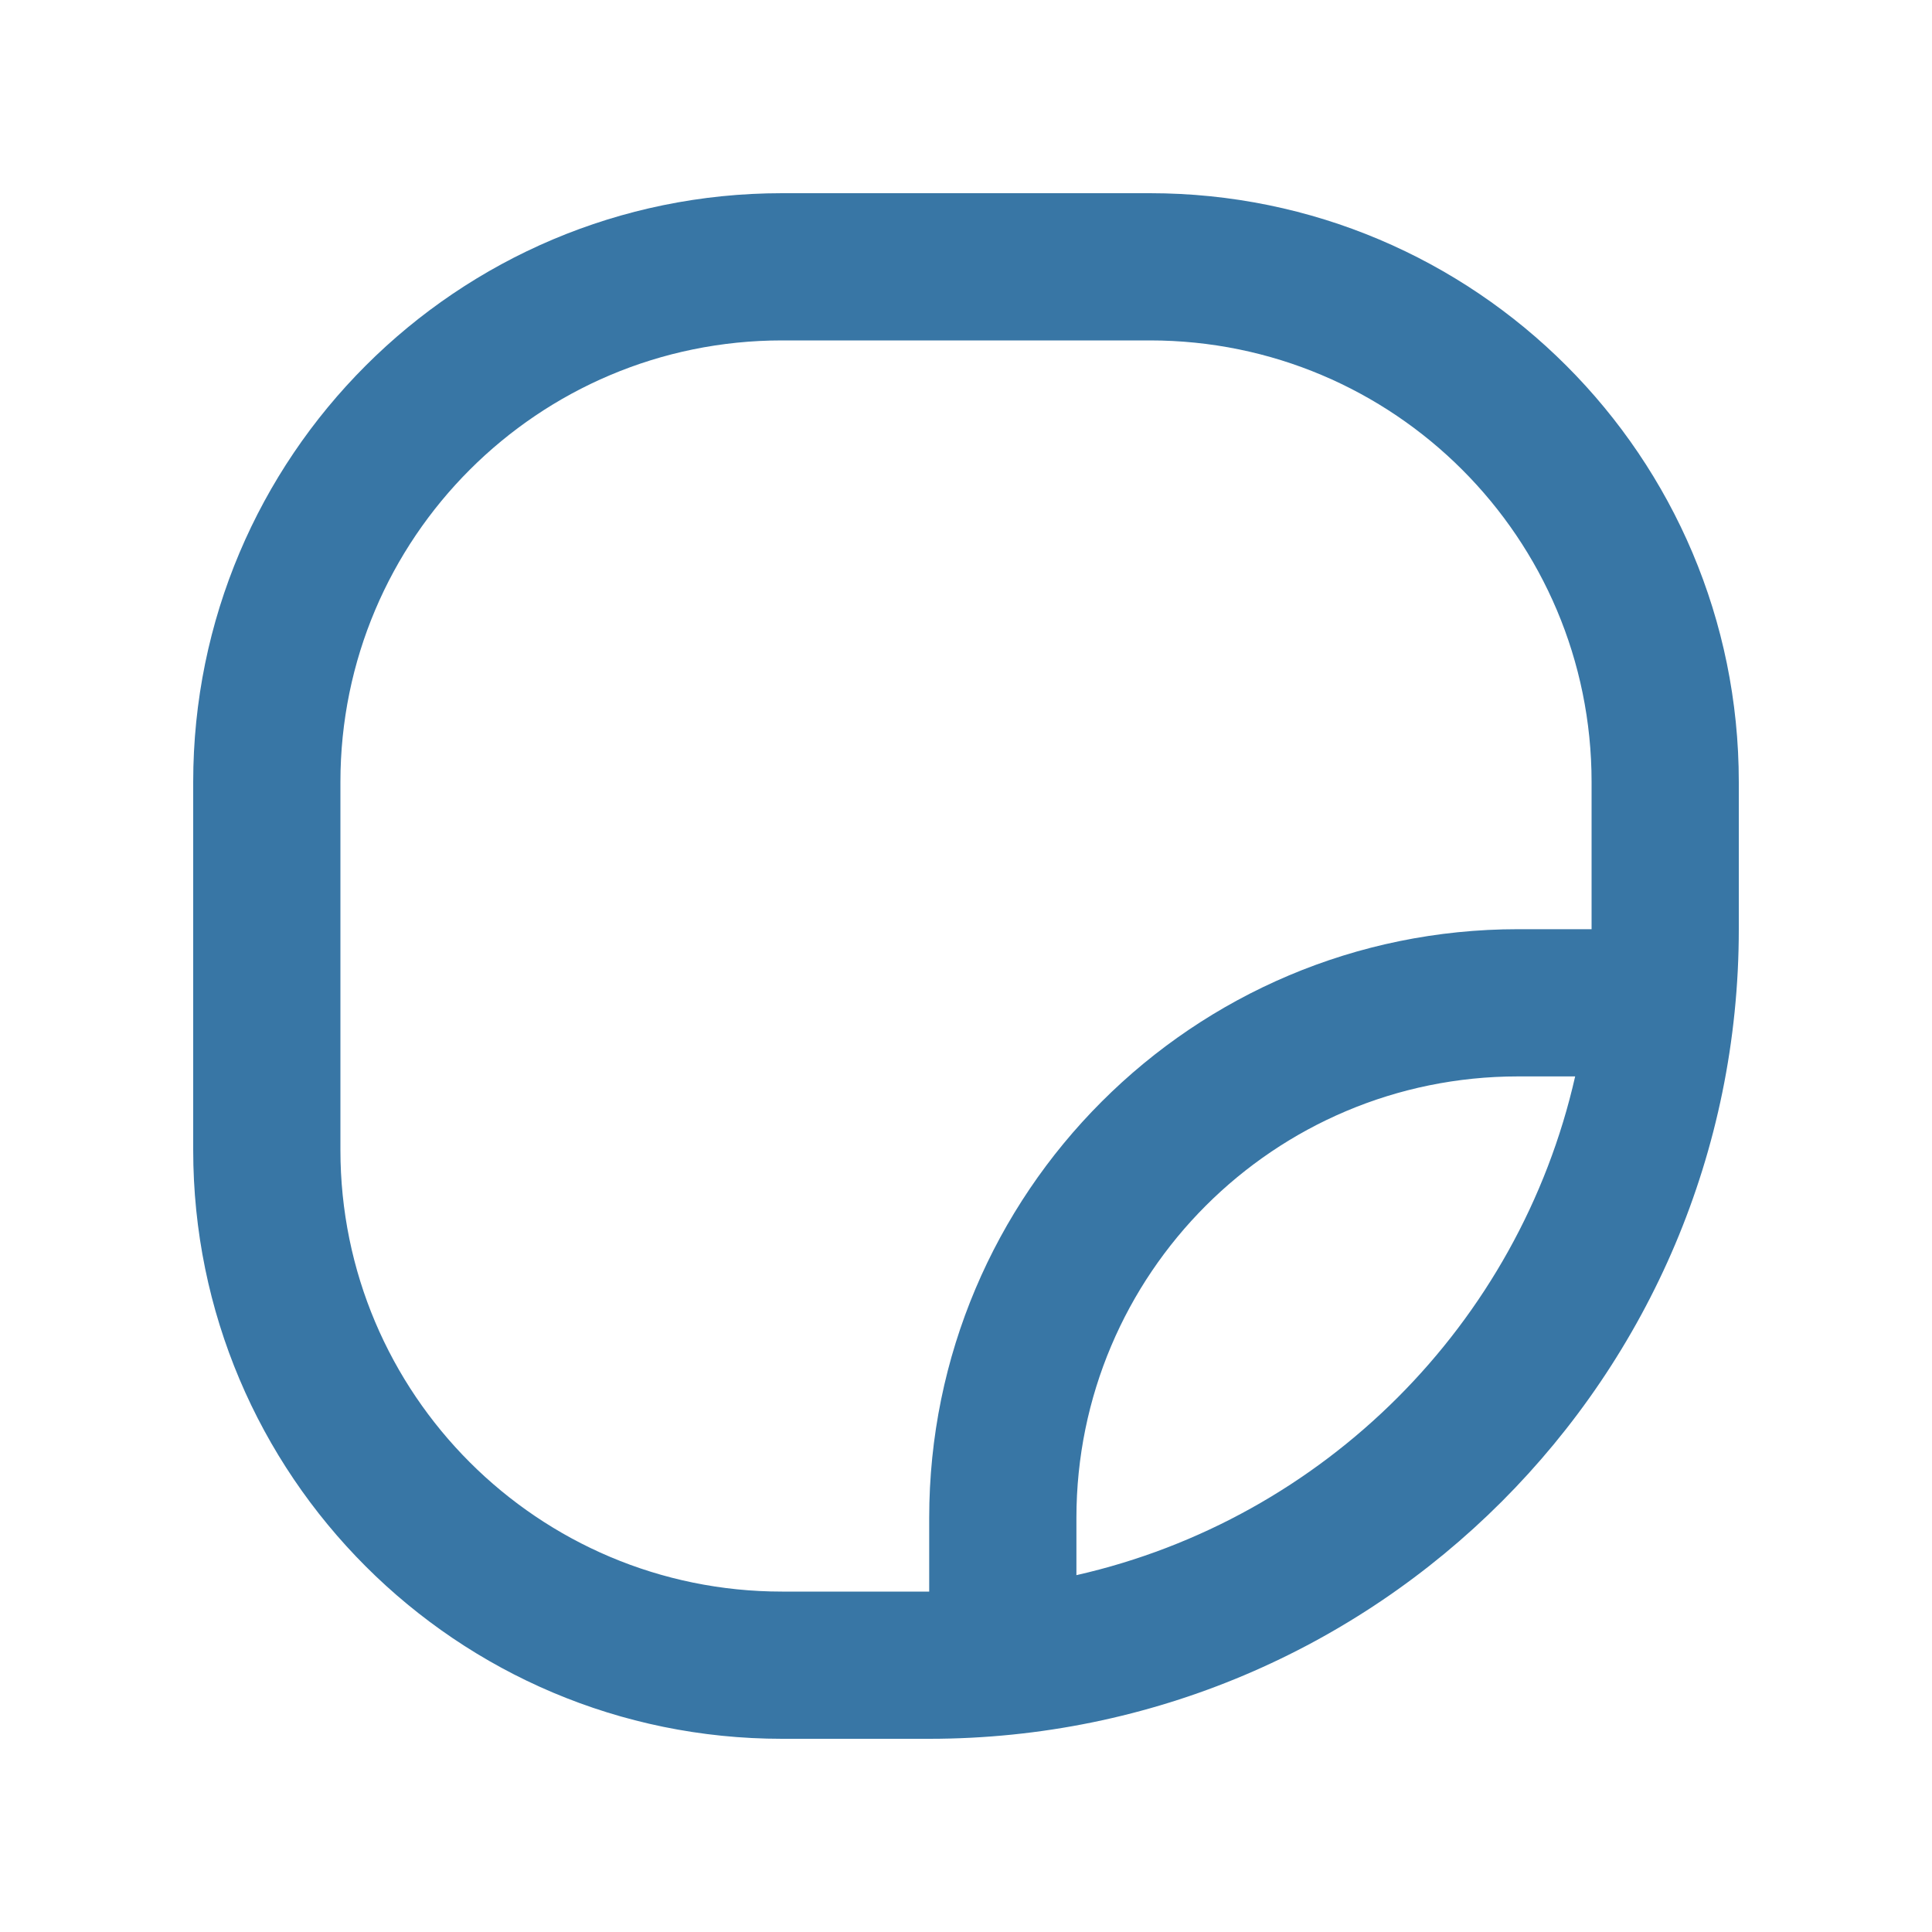 <svg width="40" height="40" viewBox="0 0 40 40" fill="none" xmlns="http://www.w3.org/2000/svg">
<g id="category">
<path id="Union" fill-rule="evenodd" clip-rule="evenodd" d="M16.191 4C9.458 4 4 9.458 4 16.191V23.809C4 30.542 9.458 36 16.191 36H19.238C28.495 36 36 28.495 36 19.238V16.191C36 9.458 30.542 4 23.809 4H16.191ZM7.048 16.191C7.048 11.141 11.141 7.048 16.191 7.048H23.809C28.859 7.048 32.952 11.141 32.952 16.191V19.238C32.952 19.238 32.952 19.238 32.952 19.238H31.429C24.696 19.238 19.238 24.696 19.238 31.429L19.238 32.952H16.191C11.141 32.952 7.048 28.859 7.048 23.809V16.191ZM22.286 32.612C27.413 31.449 31.449 27.413 32.612 22.286H31.429C26.379 22.286 22.286 26.379 22.286 31.429V32.612Z" fill="#3876A5"/>
</g>
</svg>
